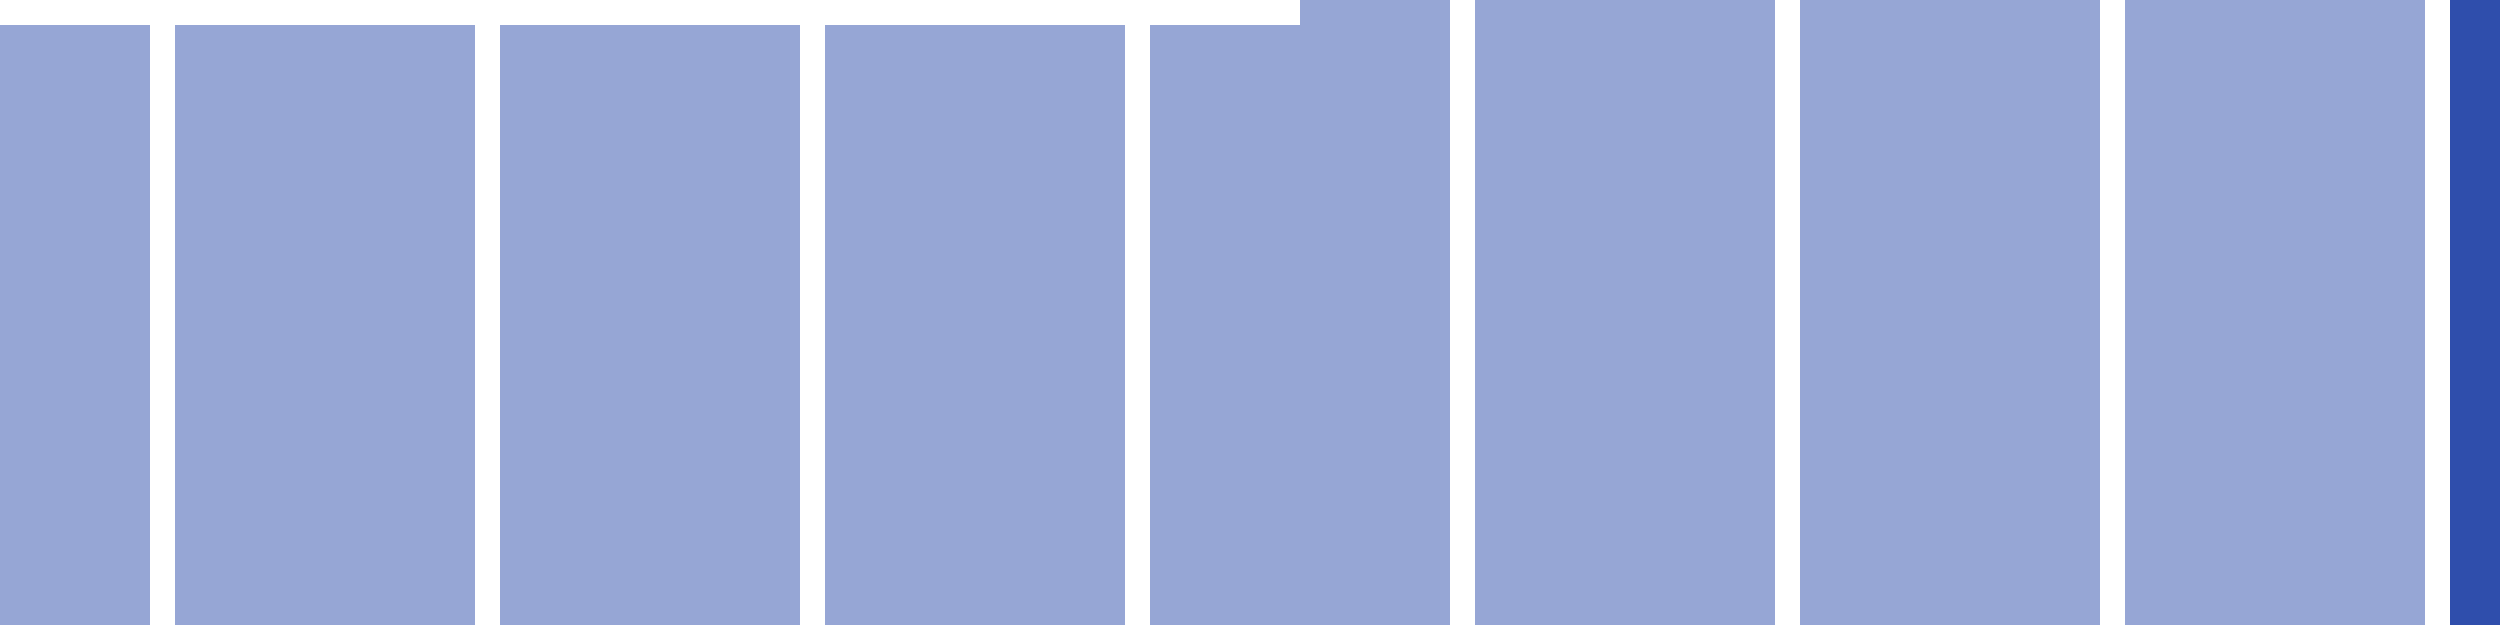 <svg width="100" height="25" viewBox="0 0 100 25" xmlns="http://www.w3.org/2000/svg"><rect x="0" y="1" width="6" height="24" fill="rgba(47, 78, 172, 0.5)"/><rect x="7" y="1" width="6" height="24" fill="rgba(47, 78, 172, 0.5)"/><rect x="13" y="1" width="6" height="24" fill="rgba(47, 78, 172, 0.5)"/><rect x="20" y="1" width="6" height="24" fill="rgba(47, 78, 172, 0.5)"/><rect x="26" y="1" width="6" height="24" fill="rgba(47, 78, 172, 0.5)"/><rect x="33" y="1" width="6" height="24" fill="rgba(47, 78, 172, 0.5)"/><rect x="39" y="1" width="6" height="24" fill="rgba(47, 78, 172, 0.5)"/><rect x="46" y="1" width="6" height="24" fill="rgba(47, 78, 172, 0.5)"/><rect x="52" y="0" width="6" height="25" fill="rgba(47, 78, 172, 0.5)"/><rect x="59" y="0" width="6" height="25" fill="rgba(47, 78, 172, 0.5)"/><rect x="65" y="0" width="6" height="25" fill="rgba(47, 78, 172, 0.5)"/><rect x="72" y="0" width="6" height="25" fill="rgba(47, 78, 172, 0.5)"/><rect x="78" y="0" width="6" height="25" fill="rgba(47, 78, 172, 0.5)"/><rect x="85" y="0" width="6" height="25" fill="rgba(47, 78, 172, 0.5)"/><rect x="91" y="0" width="6" height="25" fill="rgba(47, 78, 172, 0.5)"/><rect x="98" y="0" width="6" height="25" fill="#2f4eac"/></svg>